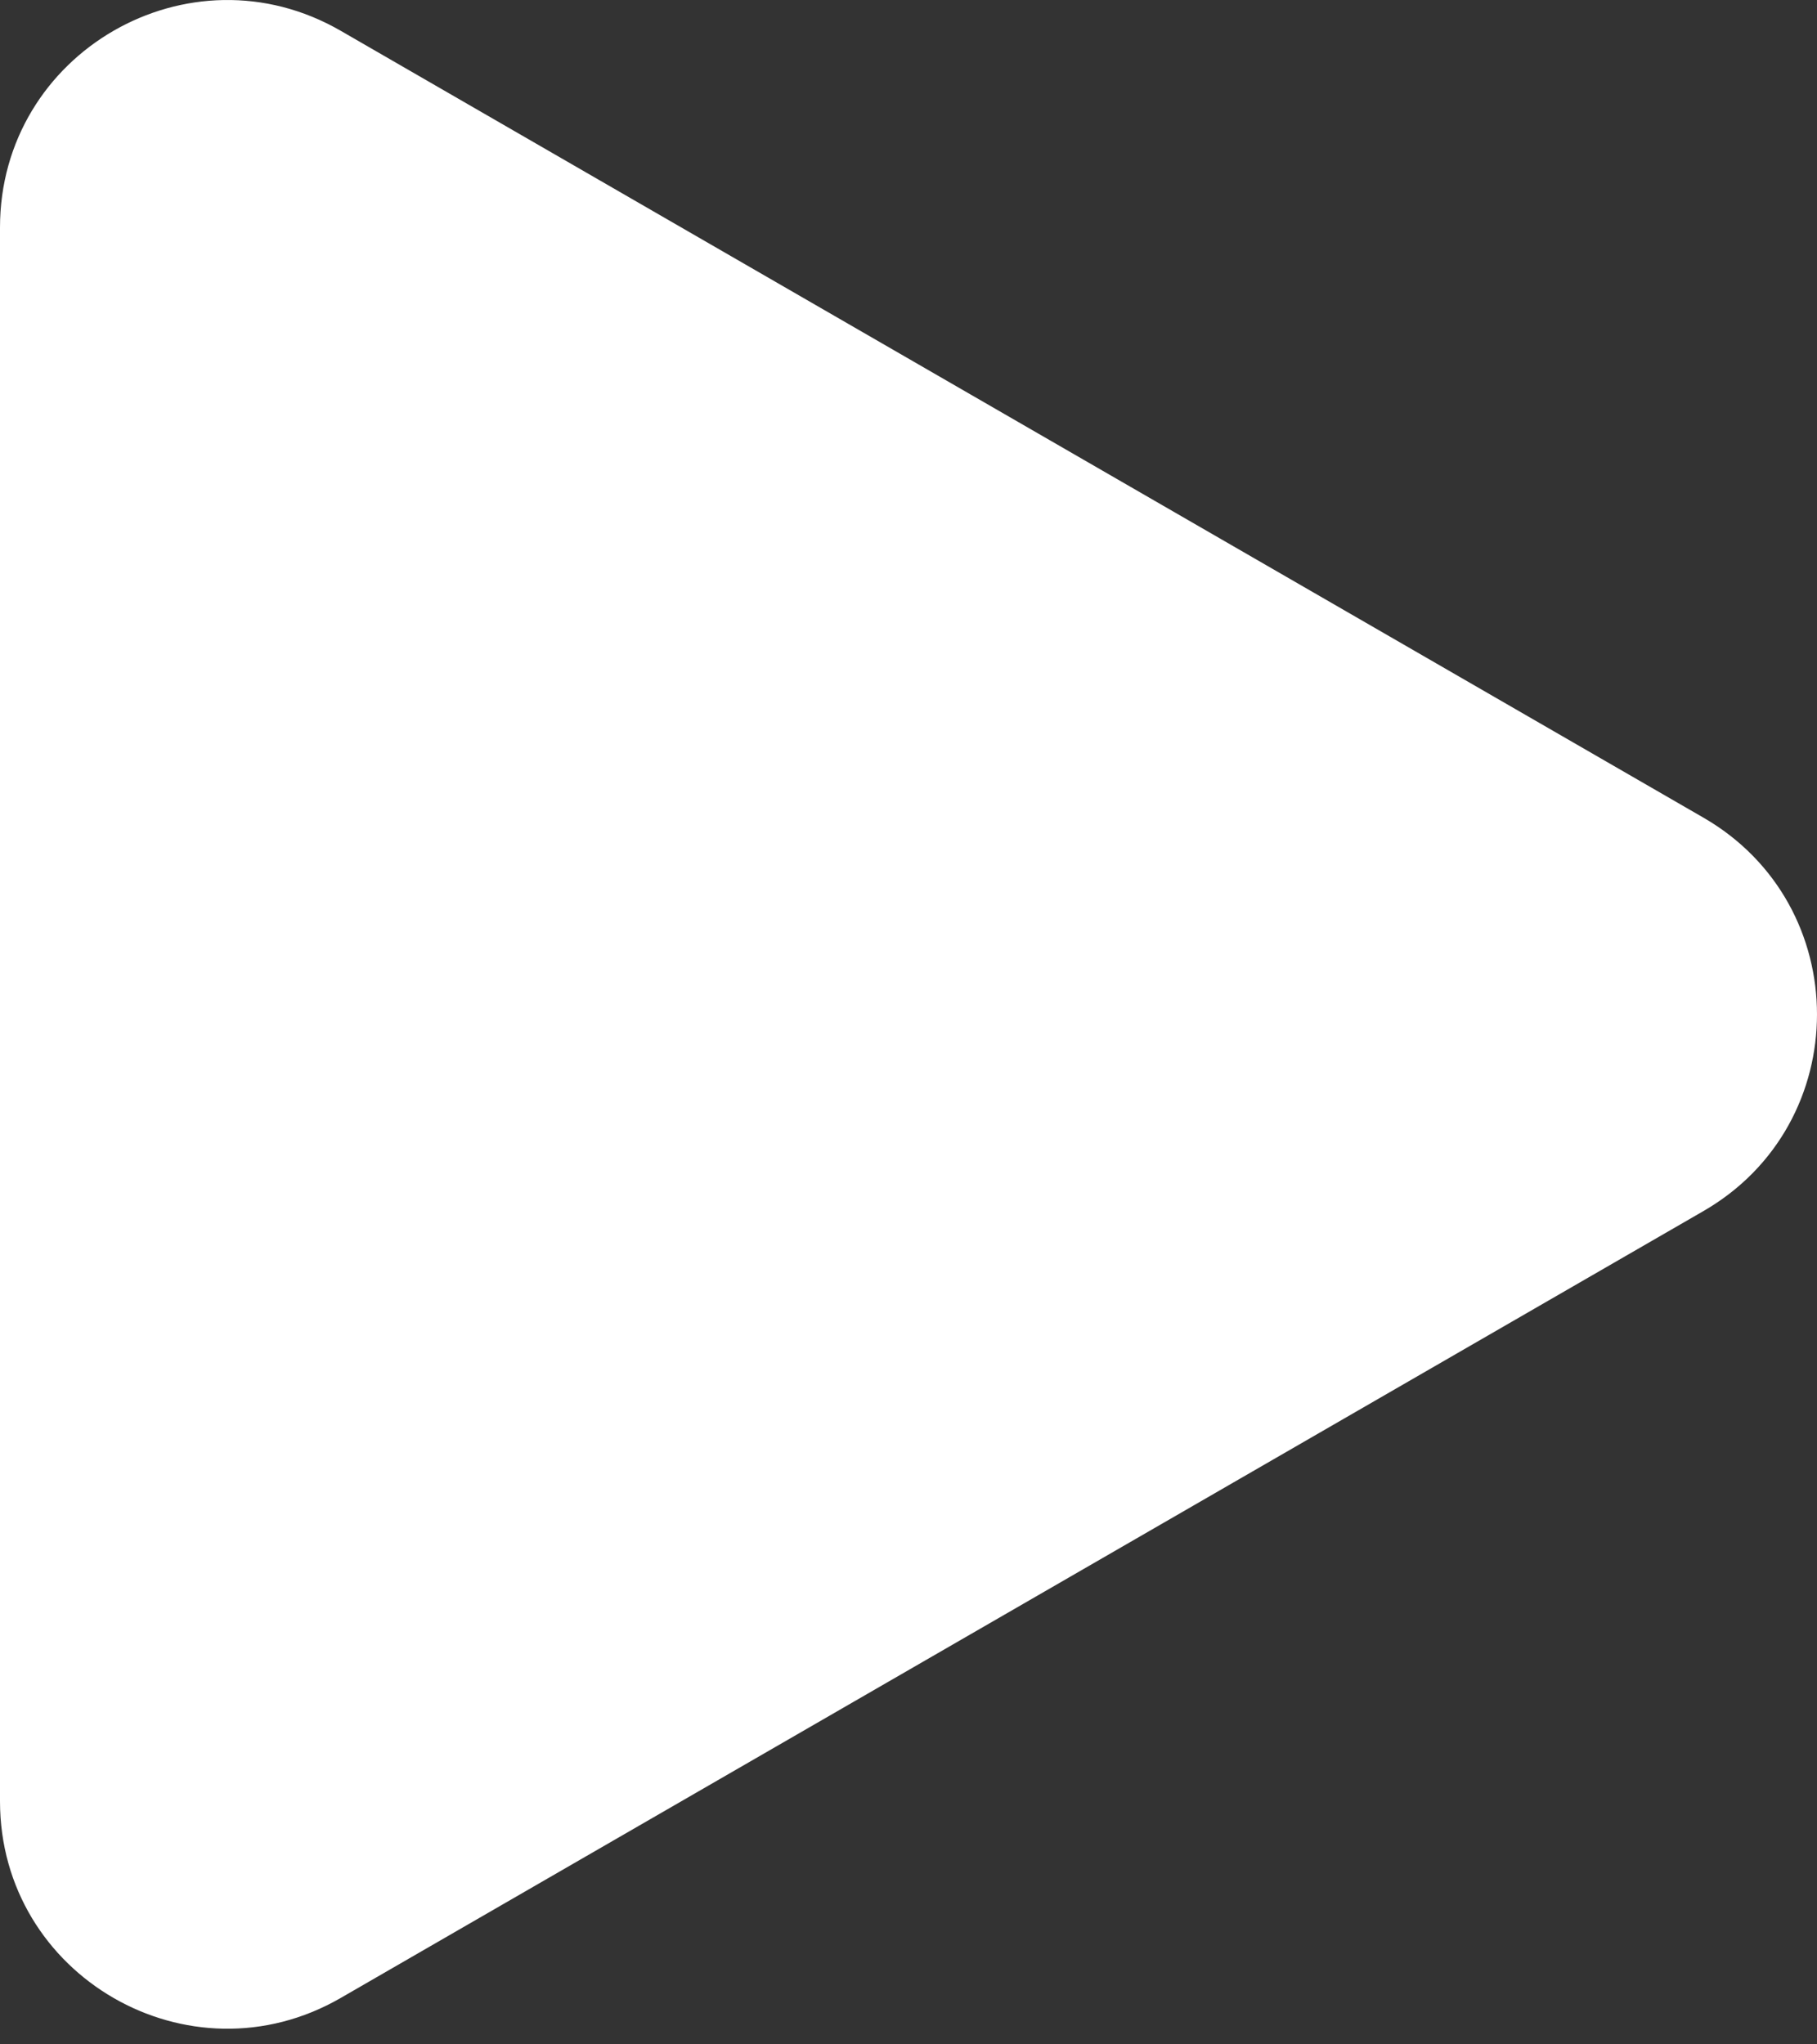 <?xml version="1.0" encoding="UTF-8"?> <svg xmlns="http://www.w3.org/2000/svg" width="96" height="108" viewBox="0 0 96 108" fill="none"><rect x="0" y="0" width="96" height="108" fill="#333333" stroke="none"/> <path d="M90 43.195C98 47.814 98 59.361 90 63.979L18 105.549C10 110.167 0 104.394 0 95.156L0 12.018C0 2.78 10 -2.993 18 1.626L90 43.195Z" fill="white"></path> </svg> 